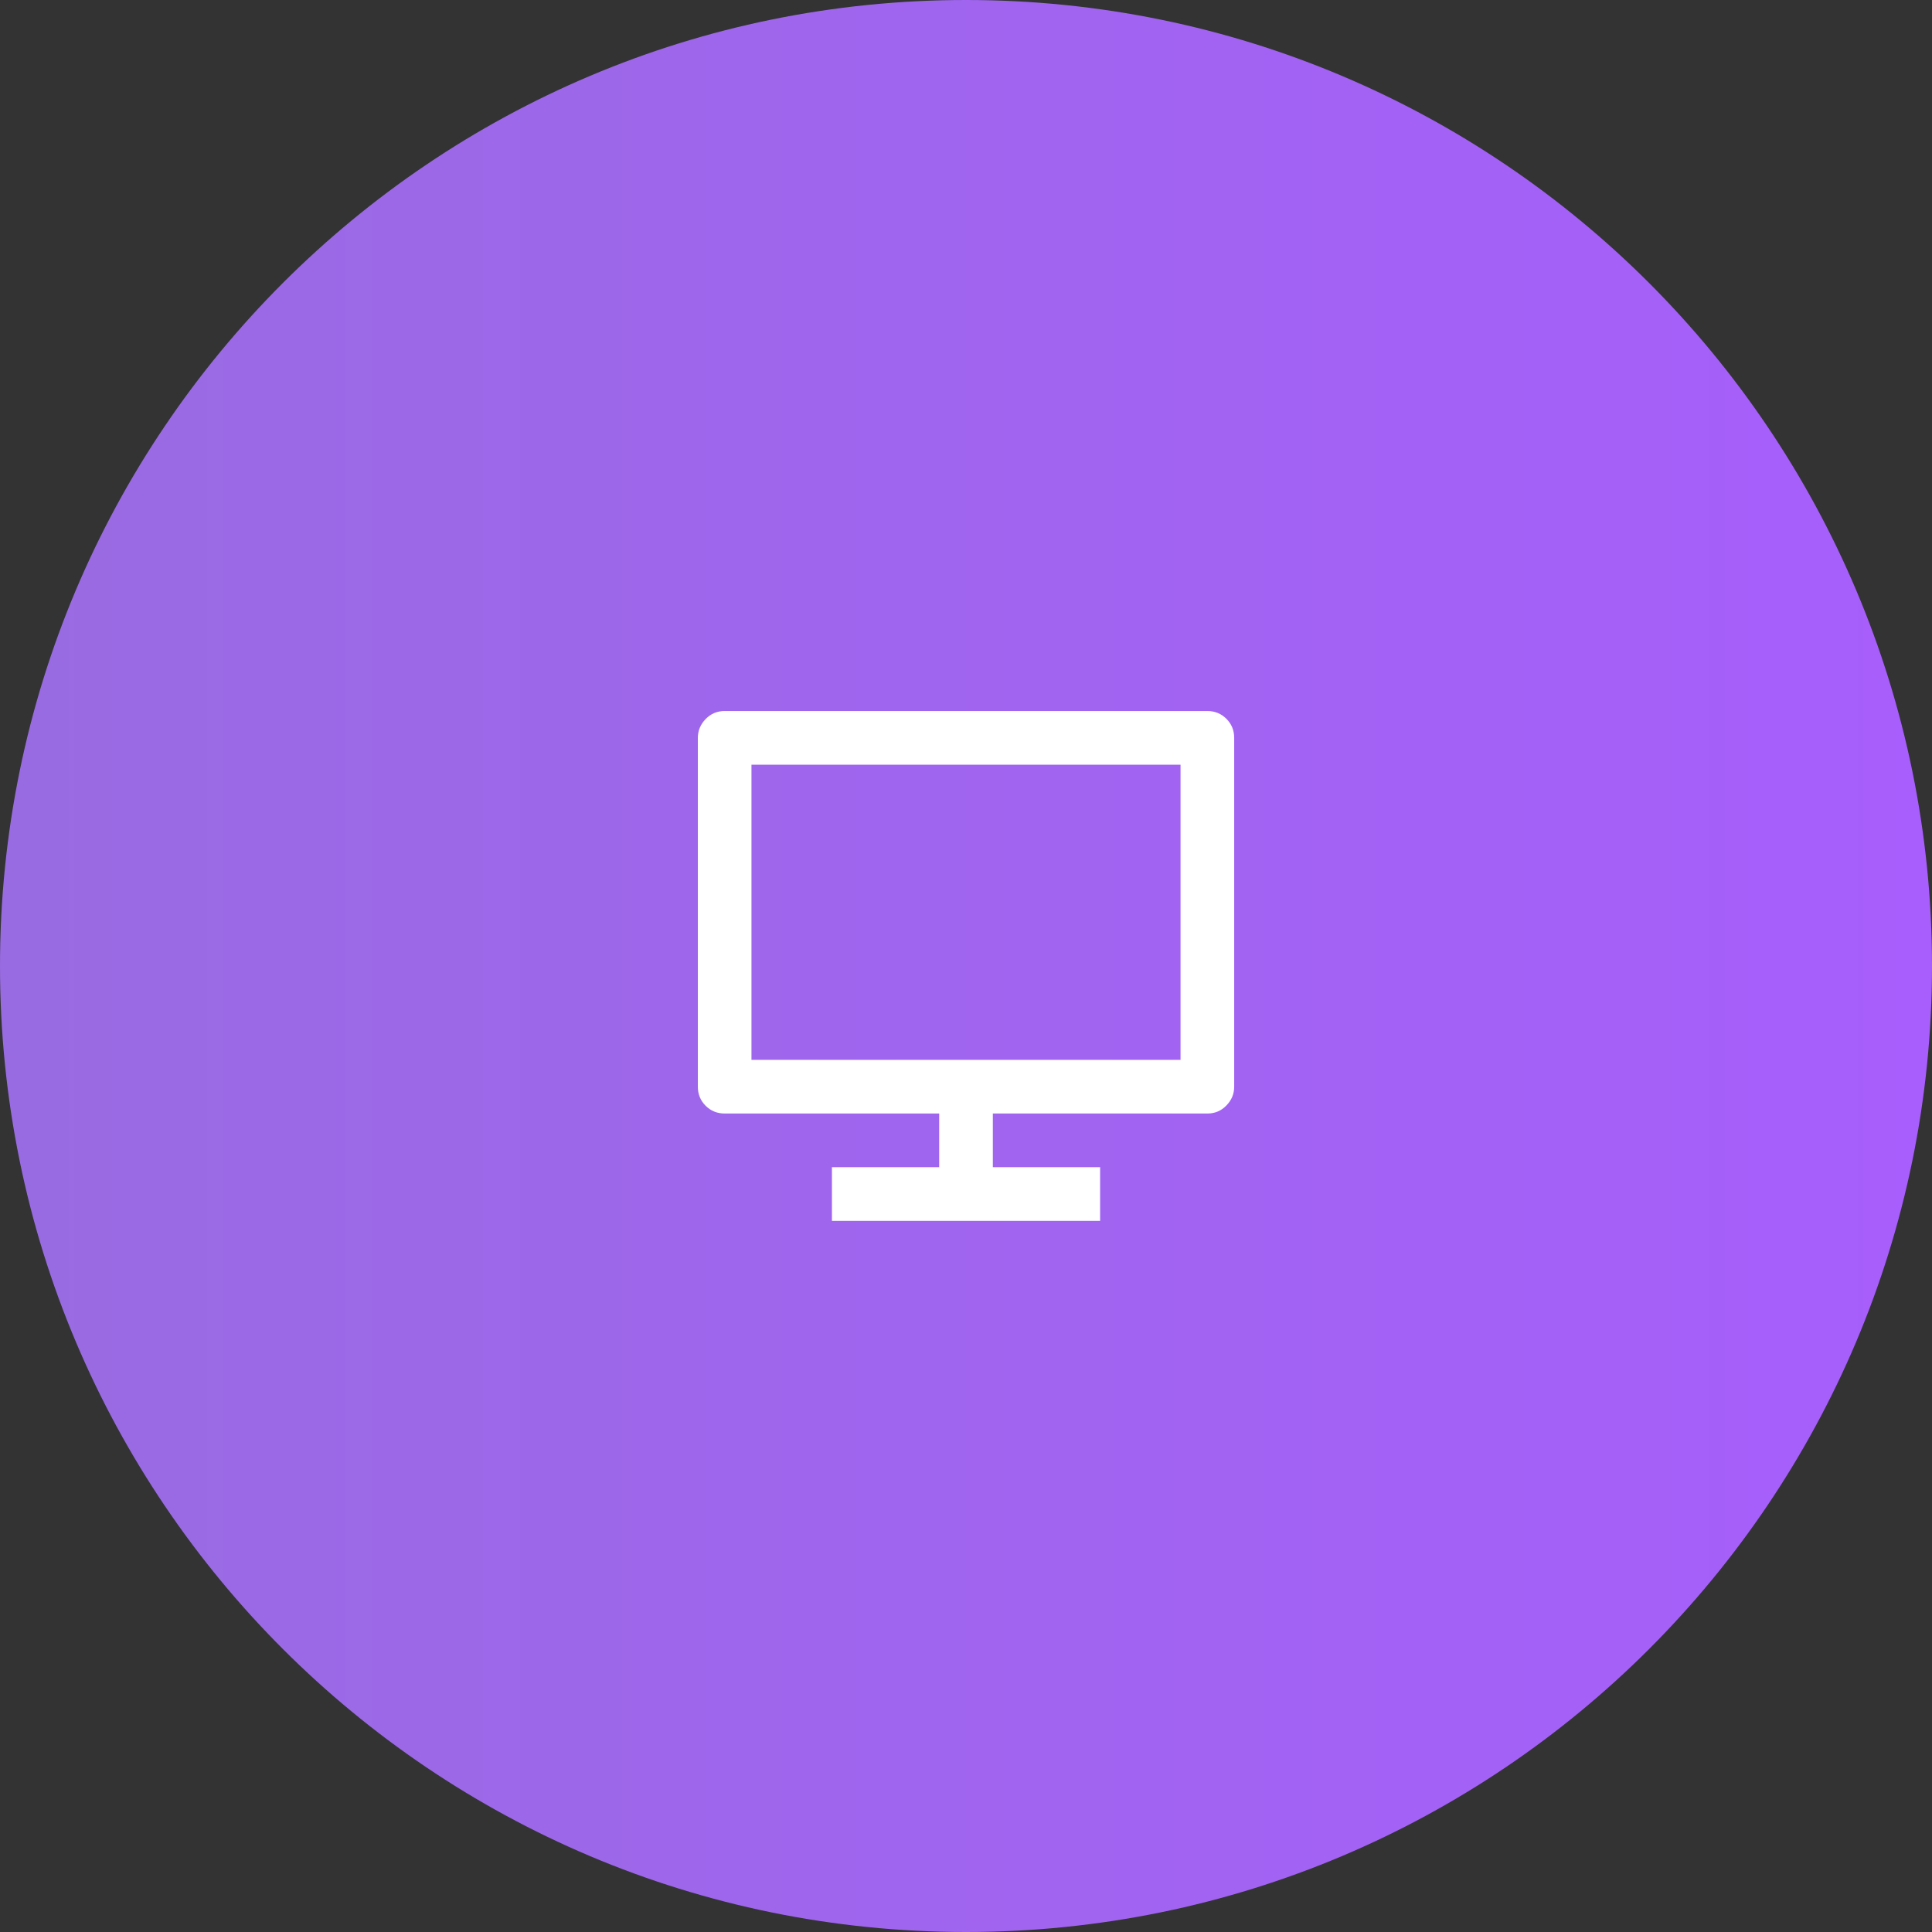 <?xml version="1.0" encoding="UTF-8"?> <svg xmlns="http://www.w3.org/2000/svg" width="48" height="48" viewBox="0 0 48 48" fill="none"><rect x="0" y="0" width="48" height="48" fill="#333333" stroke="none"/><path d="M0 24C0 10.745 10.745 0 24 0V0C37.255 0 48 10.745 48 24V24C48 37.255 37.255 48 24 48V48C10.745 48 0 37.255 0 24V24Z" fill="url(#paint0_linear_1_267)"></path><path d="M18.67 26.332H29.33V18.999H18.67V26.332ZM24.667 27.665V28.999H27.332V30.332H20.669V28.999H23.334V27.665H18.004C17.818 27.665 17.66 27.601 17.531 27.472C17.402 27.343 17.338 27.185 17.338 26.999V18.332C17.338 18.154 17.402 17.999 17.531 17.865C17.66 17.732 17.818 17.665 18.004 17.665H29.997C30.183 17.665 30.341 17.73 30.47 17.859C30.599 17.988 30.663 18.145 30.663 18.332V26.999C30.663 27.177 30.599 27.332 30.47 27.465C30.341 27.599 30.183 27.665 29.997 27.665H24.667Z" fill="white"></path><defs><linearGradient id="paint0_linear_1_267" x1="0" y1="0" x2="48" y2="0" gradientUnits="userSpaceOnUse"><stop stop-color="#996BE2"></stop><stop offset="1" stop-color="#A75EFC"></stop></linearGradient></defs></svg> 